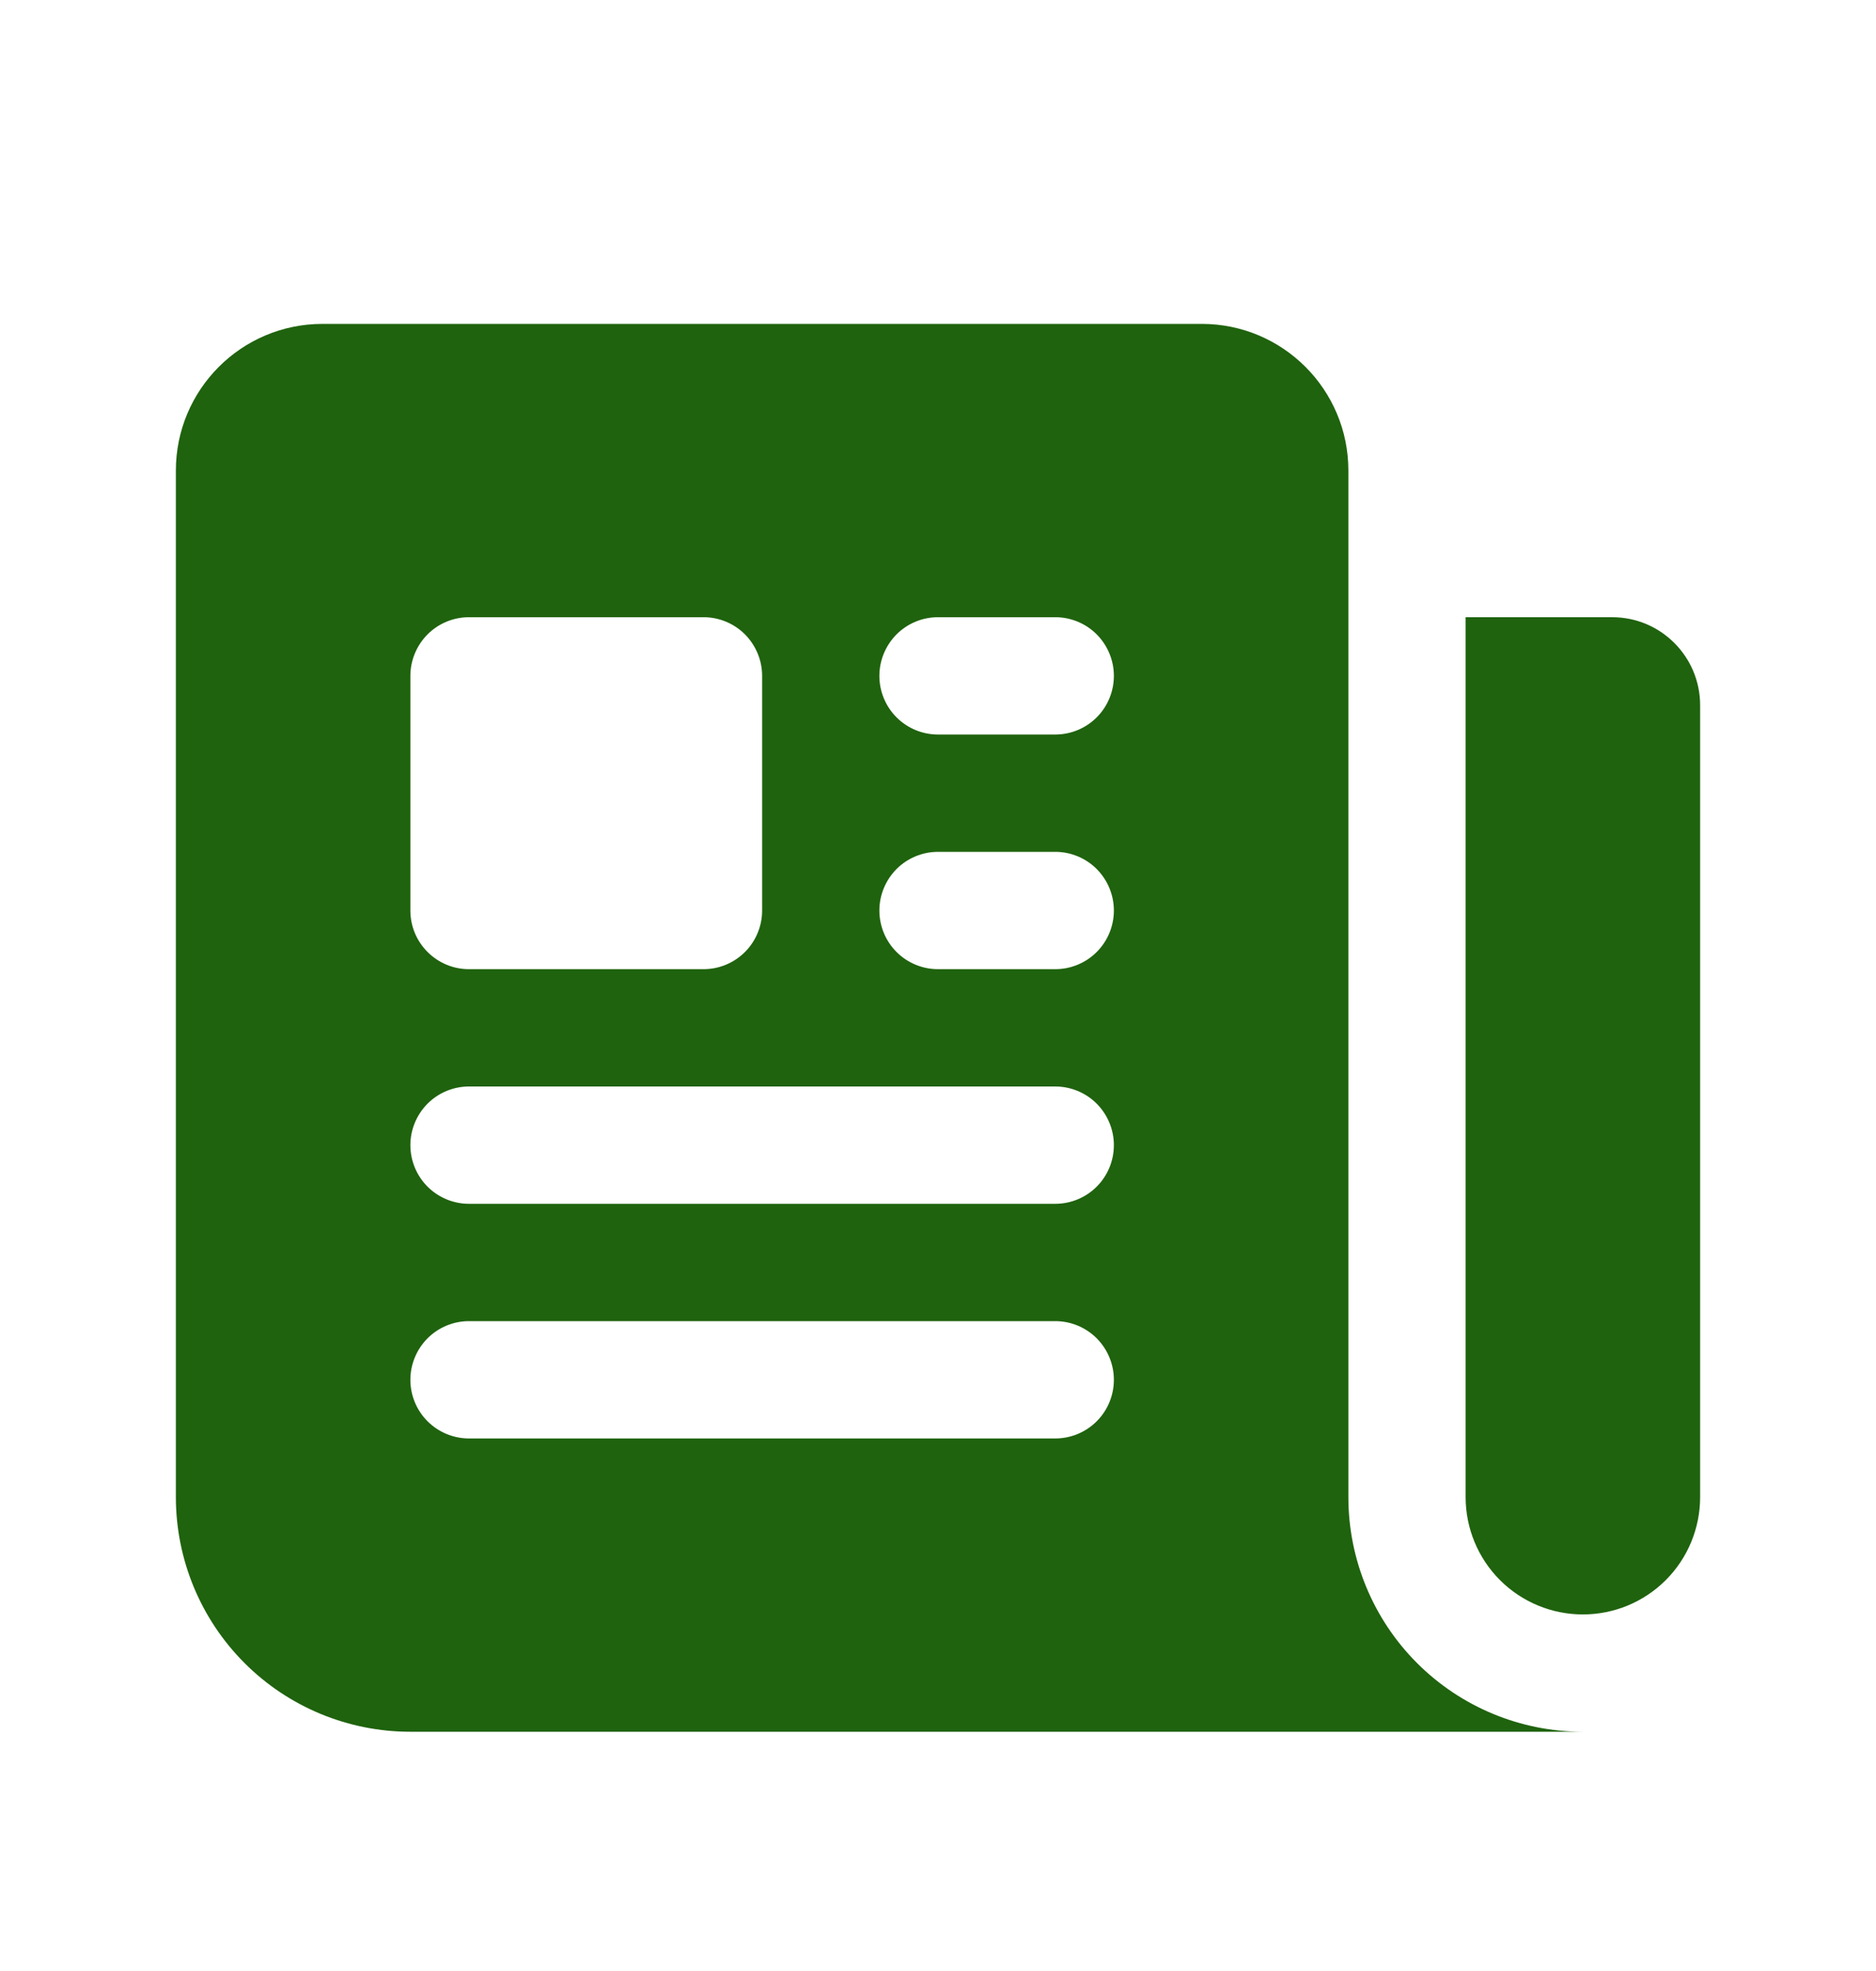 <svg width="20" height="21" viewBox="0 0 20 21" fill="none" xmlns="http://www.w3.org/2000/svg">
<g id="Frame">
<path id="Vector" fill-rule="evenodd" clip-rule="evenodd" d="M3.438 3.451C2.574 3.451 1.875 4.151 1.875 5.014V15.951C1.875 16.614 2.138 17.25 2.607 17.719C3.076 18.188 3.712 18.451 4.375 18.451H16.875C16.212 18.451 15.576 18.188 15.107 17.719C14.638 17.25 14.375 16.614 14.375 15.951V5.014C14.375 4.15 13.675 3.451 12.812 3.451H3.438ZM10 9.076C9.834 9.076 9.675 9.142 9.558 9.259C9.441 9.377 9.375 9.536 9.375 9.701C9.375 9.867 9.441 10.026 9.558 10.143C9.675 10.26 9.834 10.326 10 10.326H11.25C11.416 10.326 11.575 10.26 11.692 10.143C11.809 10.026 11.875 9.867 11.875 9.701C11.875 9.536 11.809 9.377 11.692 9.259C11.575 9.142 11.416 9.076 11.25 9.076H10ZM9.375 7.201C9.375 7.036 9.441 6.877 9.558 6.759C9.675 6.642 9.834 6.576 10 6.576H11.25C11.416 6.576 11.575 6.642 11.692 6.759C11.809 6.877 11.875 7.036 11.875 7.201C11.875 7.367 11.809 7.526 11.692 7.643C11.575 7.76 11.416 7.826 11.25 7.826H10C9.834 7.826 9.675 7.76 9.558 7.643C9.441 7.526 9.375 7.367 9.375 7.201ZM5 11.576C4.834 11.576 4.675 11.642 4.558 11.759C4.441 11.877 4.375 12.036 4.375 12.201C4.375 12.367 4.441 12.526 4.558 12.643C4.675 12.76 4.834 12.826 5 12.826H11.25C11.416 12.826 11.575 12.76 11.692 12.643C11.809 12.526 11.875 12.367 11.875 12.201C11.875 12.036 11.809 11.877 11.692 11.759C11.575 11.642 11.416 11.576 11.25 11.576H5ZM4.375 14.701C4.375 14.536 4.441 14.377 4.558 14.259C4.675 14.142 4.834 14.076 5 14.076H11.25C11.416 14.076 11.575 14.142 11.692 14.259C11.809 14.377 11.875 14.536 11.875 14.701C11.875 14.867 11.809 15.026 11.692 15.143C11.575 15.26 11.416 15.326 11.25 15.326H5C4.834 15.326 4.675 15.26 4.558 15.143C4.441 15.026 4.375 14.867 4.375 14.701ZM5 6.576C4.834 6.576 4.675 6.642 4.558 6.759C4.441 6.877 4.375 7.036 4.375 7.201V9.701C4.375 10.046 4.655 10.326 5 10.326H7.5C7.666 10.326 7.825 10.26 7.942 10.143C8.059 10.026 8.125 9.867 8.125 9.701V7.201C8.125 7.036 8.059 6.877 7.942 6.759C7.825 6.642 7.666 6.576 7.5 6.576H5Z" fill="#1F630E"/>
<path id="Vector_2" d="M15.625 6.576H17.188C17.705 6.576 18.125 6.996 18.125 7.514V15.951C18.125 16.283 17.993 16.601 17.759 16.835C17.524 17.07 17.206 17.201 16.875 17.201C16.544 17.201 16.226 17.07 15.991 16.835C15.757 16.601 15.625 16.283 15.625 15.951V6.576Z" fill="#1F630E"/>
</g>
</svg>
